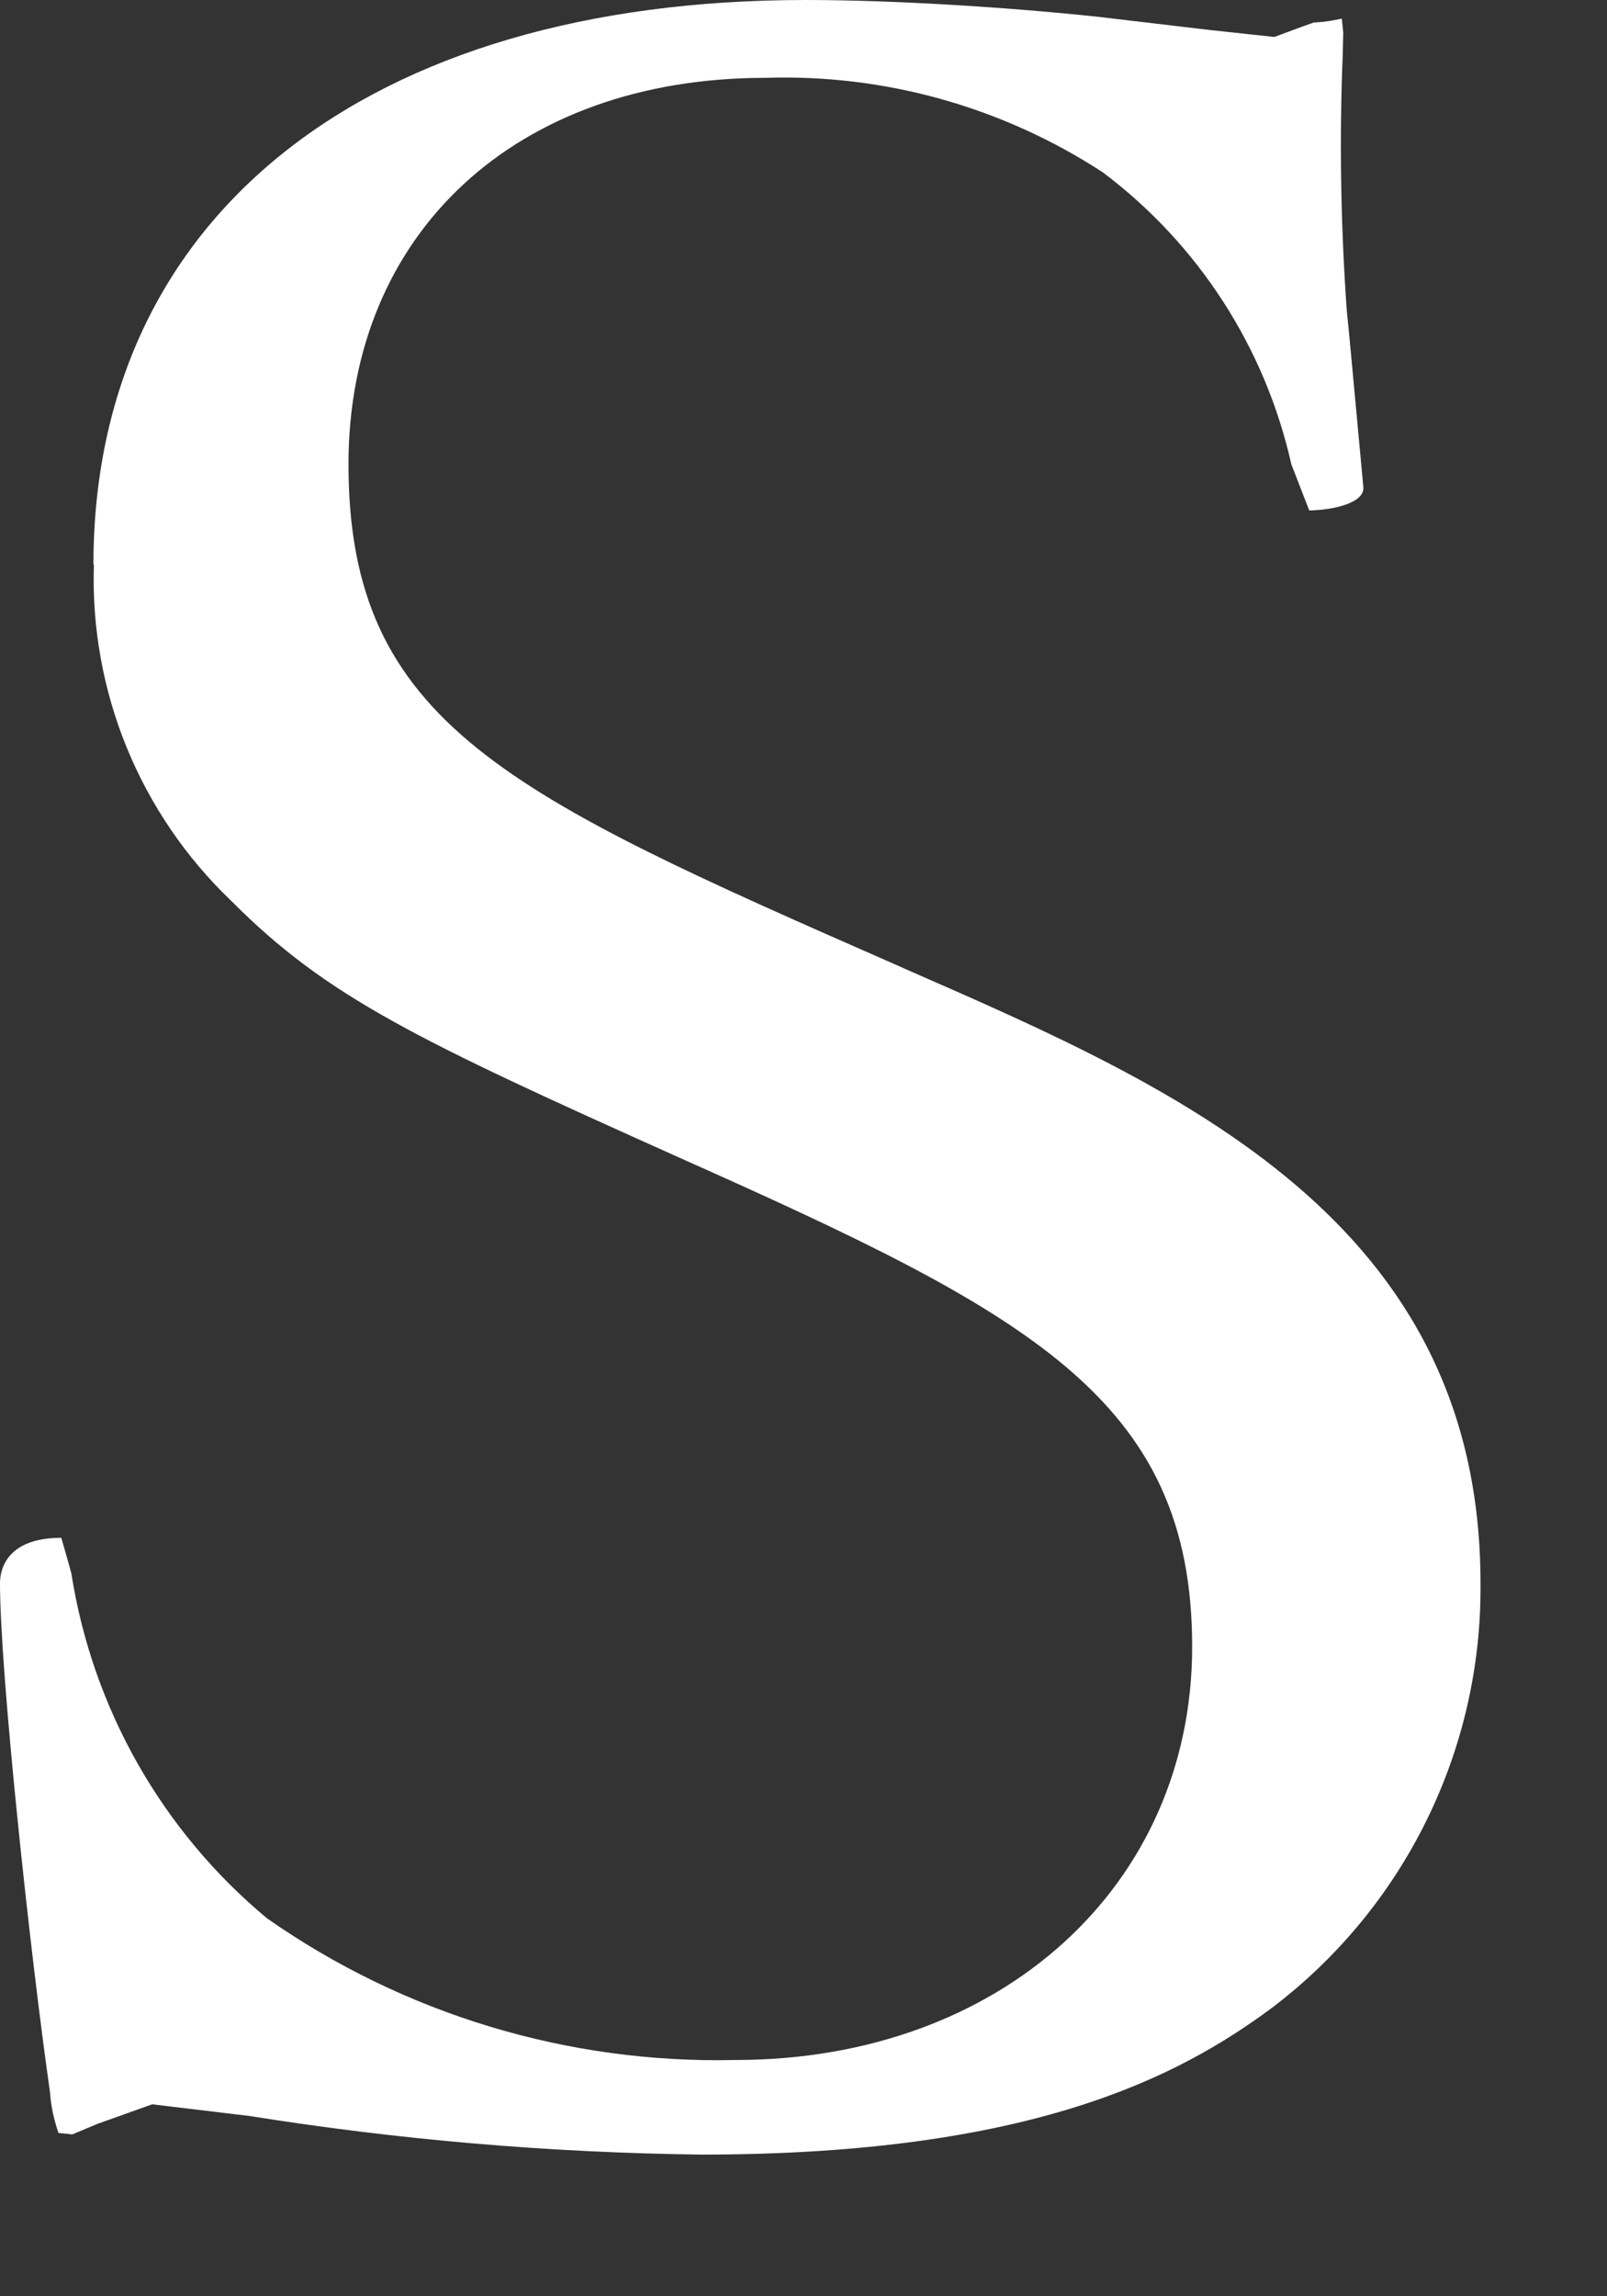 <?xml version="1.0" encoding="utf-8"?>
<svg xmlns="http://www.w3.org/2000/svg" fill="none" height="100%" overflow="visible" preserveAspectRatio="none" style="display: block;" viewBox="0 0 7 10" width="100%">
<rect x="0" y="0" width="7" height="10" fill="#333333" stroke="none"/>
<path d="M0.409 2.459C0.391 3.011 0.609 3.543 1.008 3.924C1.425 4.342 1.81 4.526 2.965 5.044C4.471 5.716 5.193 6.087 5.193 7.171C5.193 8.214 4.357 8.971 3.204 8.971C2.475 8.988 1.76 8.772 1.163 8.354C0.706 7.974 0.403 7.44 0.311 6.853C0.309 6.842 0.267 6.697 0.267 6.697C0.019 6.697 0 6.847 0 6.894C0 7.289 0.132 8.513 0.218 9.113C0.222 9.173 0.235 9.232 0.255 9.289L0.315 9.295L0.425 9.249L0.663 9.164L1.088 9.215C1.739 9.319 2.397 9.375 3.056 9.383C4.495 9.383 5.138 9.042 5.539 8.745C6.118 8.307 6.456 7.621 6.449 6.895C6.449 5.315 5.132 4.74 3.969 4.231L3.906 4.203C2.216 3.461 1.518 3.153 1.518 2.022C1.518 1.015 2.248 0.339 3.334 0.339C3.854 0.322 4.367 0.466 4.803 0.75C5.22 1.063 5.511 1.514 5.625 2.022L5.703 2.223C5.806 2.221 5.939 2.192 5.939 2.125L5.878 1.468L5.866 1.347C5.84 0.976 5.834 0.605 5.849 0.234L5.851 0.141L5.845 0.081C5.806 0.09 5.766 0.096 5.726 0.098C5.748 0.087 5.551 0.161 5.551 0.161L5.264 0.13L4.782 0.073C4.365 0.029 3.877 0 3.509 0C1.596 0 0.407 0.942 0.407 2.459H0.409Z" fill="white" id="Path_22"/>
</svg>